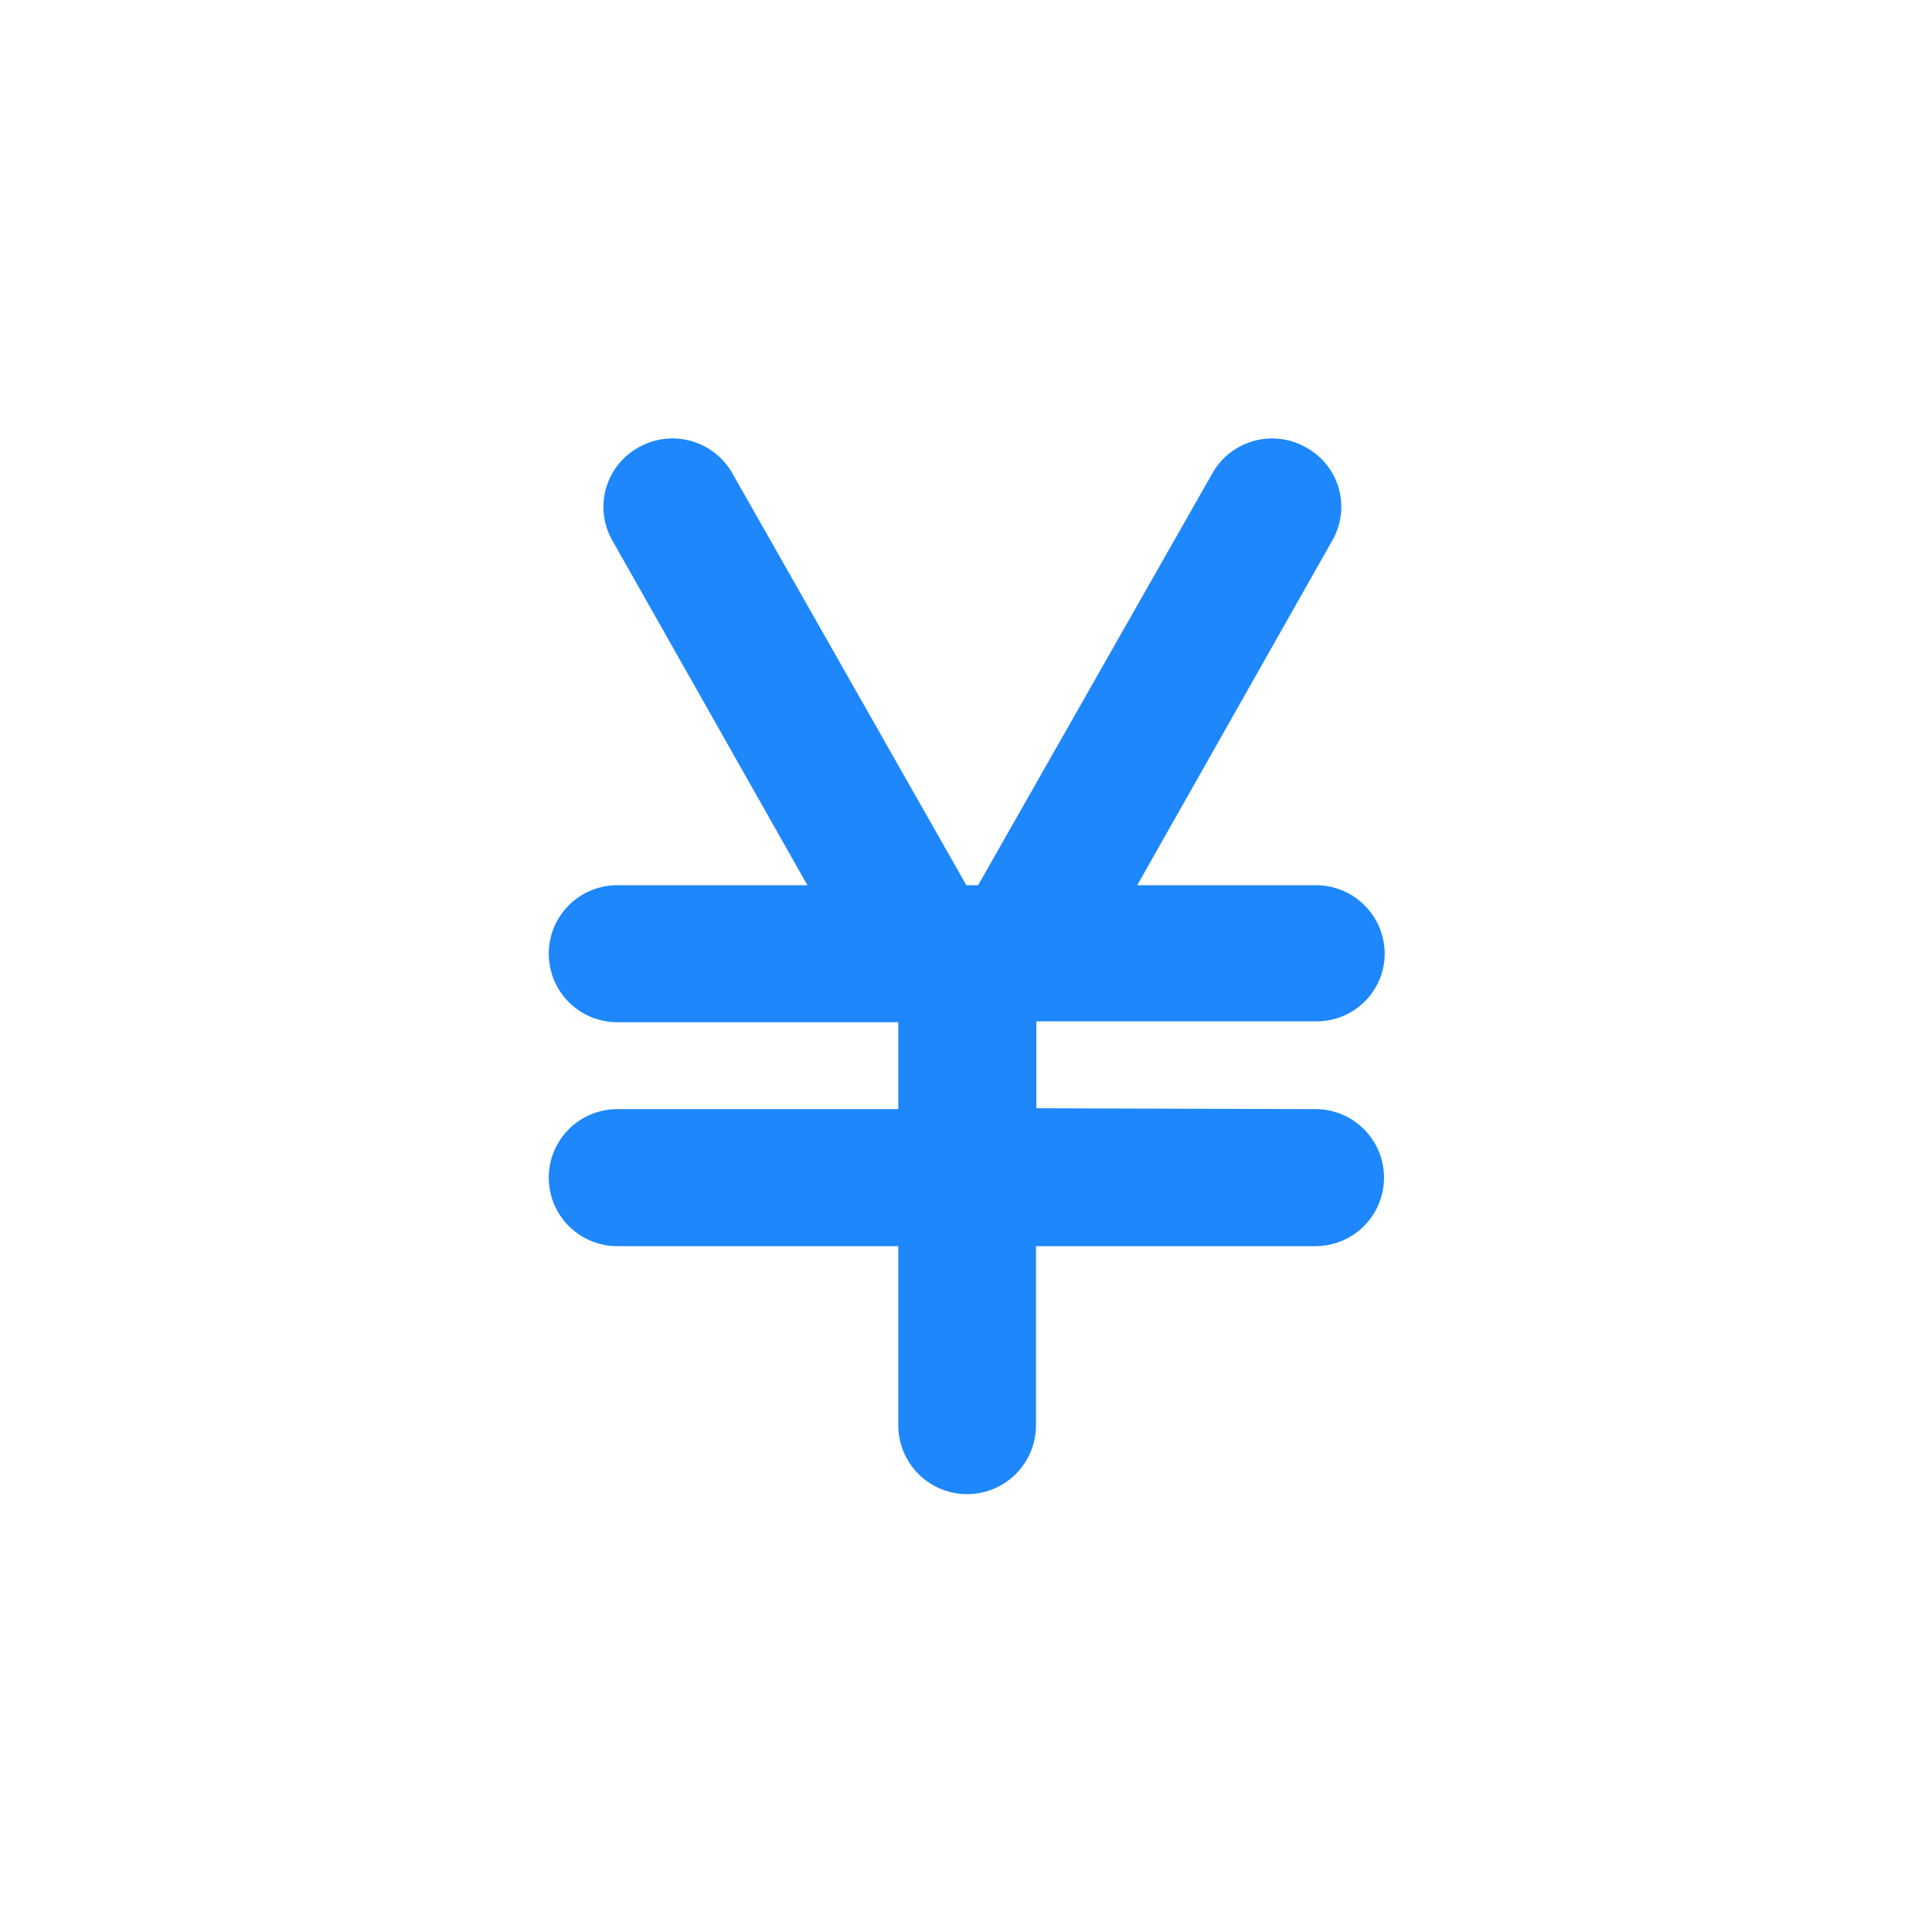<svg xmlns="http://www.w3.org/2000/svg" width="22" height="22" viewBox="0 0 22 22">
  <defs>
    <style>
      .cls-1 {
        fill: #1d87fb;
        fill-rule: evenodd;
      }
    </style>
  </defs>
  <path id="形状_1336" data-name="形状 1336" class="cls-1" d="M539.465,1642.35a0.78,0.78,0,1,1,0,1.56h-3.183v2.04a0.784,0.784,0,0,1-1.568,0v-2.04h-3.2a0.78,0.78,0,1,1,0-1.56h3.2v-0.99h-3.2a0.78,0.78,0,1,1,0-1.56h2.165l-2.218-3.92a0.773,0.773,0,0,1,.286-1.06,0.784,0.784,0,0,1,1.072.28l2.67,4.7h0.134l2.673-4.7a0.782,0.782,0,0,1,1.07-.28,0.77,0.77,0,0,1,.287,1.06l-2.218,3.92h2.034a0.783,0.783,0,0,1,.784.78,0.774,0.774,0,0,1-.784.77h-3.183v0.99Z" transform="translate(-524.485 -1629.72)"/>
</svg>
